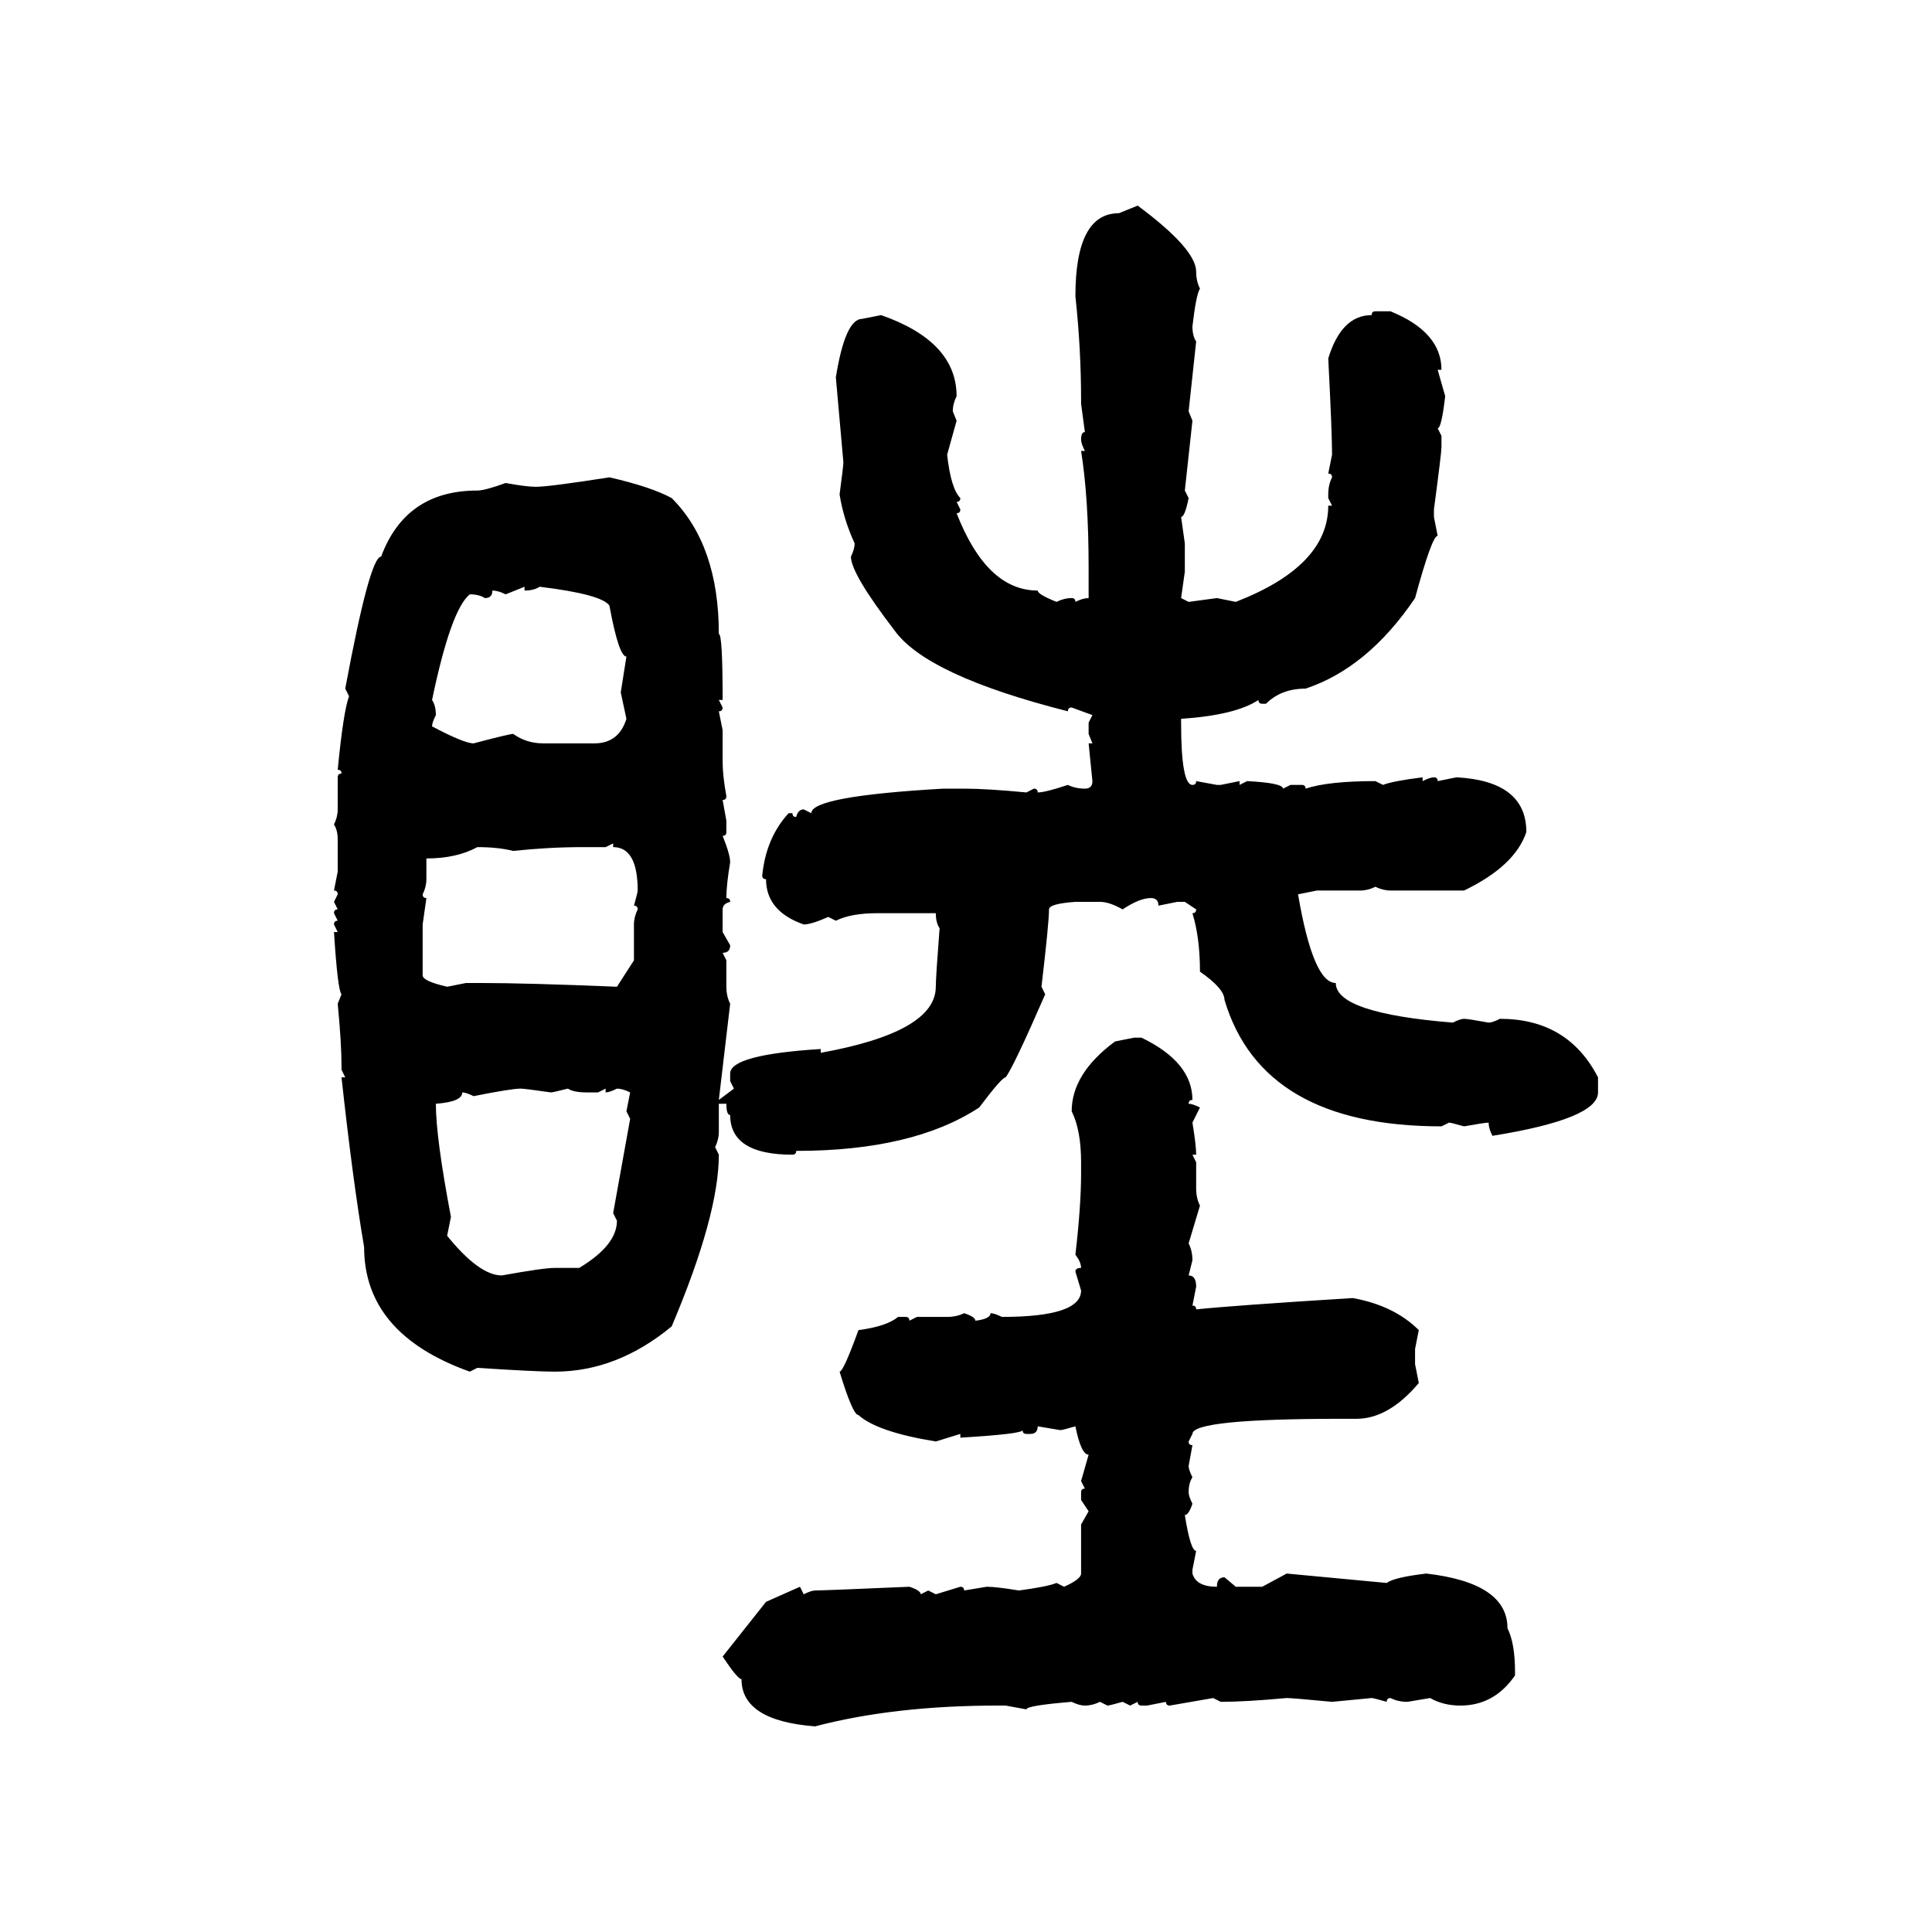 <svg xmlns="http://www.w3.org/2000/svg" xmlns:xlink="http://www.w3.org/1999/xlink" width="300" height="300"><path d="M173.73 33.11L176.66 31.93Q185.74 38.67 185.74 42.19L185.74 42.19Q185.74 43.65 186.33 44.82L186.33 44.82Q185.74 45.70 185.16 50.68L185.16 50.68Q185.16 52.15 185.74 53.03L185.74 53.03L184.57 63.87L185.16 65.33L183.98 76.17L184.57 77.34Q183.98 80.27 183.40 80.27L183.40 80.27L183.98 84.38L183.98 88.77L183.40 92.87L184.57 93.46L188.96 92.87L191.89 93.46Q206.25 87.89 206.25 78.52L206.25 78.52L206.84 78.52L206.25 77.34L206.25 76.76Q206.25 75.29 206.84 74.12L206.84 74.12Q206.84 73.54 206.25 73.54L206.25 73.54L206.84 70.61Q206.84 67.09 206.25 55.66L206.25 55.66Q208.30 48.93 212.99 48.93L212.99 48.93Q212.99 48.34 213.57 48.34L213.57 48.34L215.92 48.34Q223.83 51.56 223.83 57.42L223.83 57.42L223.24 57.42L224.41 61.52Q223.83 66.50 223.24 66.50L223.24 66.50L223.83 67.68L223.83 69.43Q223.83 70.31 222.66 79.10L222.66 79.10L222.66 80.27L223.24 83.20Q222.36 83.20 219.73 92.87L219.73 92.87Q212.40 103.71 202.73 106.93L202.73 106.93Q198.93 106.93 196.58 109.28L196.58 109.28L196.00 109.28Q195.41 109.28 195.41 108.69L195.41 108.69Q191.89 111.04 183.40 111.62L183.40 111.62L183.40 112.21Q183.40 121.88 185.16 121.88L185.16 121.88Q185.74 121.88 185.74 121.29L185.74 121.29L188.96 121.88L189.55 121.88L192.48 121.29L192.48 121.88L193.65 121.29Q199.22 121.58 199.22 122.46L199.22 122.46L200.39 121.88L202.15 121.88Q202.73 121.88 202.73 122.46L202.73 122.46Q206.25 121.29 213.57 121.29L213.57 121.29L214.75 121.88Q216.21 121.29 220.90 120.70L220.90 120.70L220.90 121.29Q222.07 120.70 222.66 120.70L222.66 120.70Q223.24 120.70 223.24 121.29L223.24 121.29L226.17 120.70Q237.01 121.29 237.01 129.20L237.01 129.20Q235.25 134.47 227.34 138.28L227.34 138.28L215.92 138.28Q214.75 138.28 213.57 137.70L213.57 137.70Q212.40 138.28 211.23 138.28L211.23 138.28L204.49 138.28L201.56 138.87Q203.91 152.64 207.42 152.64L207.42 152.64Q207.42 157.32 225.59 158.79L225.59 158.79Q226.76 158.20 227.34 158.20L227.34 158.20Q227.93 158.20 231.15 158.79L231.15 158.79Q231.74 158.79 232.91 158.20L232.91 158.20Q243.46 158.20 248.14 167.29L248.14 167.29L248.14 169.63Q248.14 173.73 231.74 176.37L231.74 176.37Q231.15 175.20 231.15 174.32L231.15 174.32Q230.57 174.32 227.34 174.90L227.34 174.90Q225.29 174.32 225 174.32L225 174.32L223.83 174.90Q196.00 174.90 190.14 155.27L190.14 155.27Q190.14 153.52 186.33 150.88L186.33 150.88Q186.33 145.61 185.16 141.80L185.16 141.80Q185.74 141.80 185.74 141.21L185.74 141.21L183.98 140.04L182.81 140.04L179.88 140.63Q179.88 139.45 178.71 139.45L178.71 139.45Q176.95 139.45 174.32 141.21L174.32 141.21Q172.27 140.04 170.80 140.04L170.80 140.04L166.99 140.04Q162.89 140.33 162.89 141.21L162.89 141.21Q162.89 143.26 161.72 153.22L161.72 153.22L162.30 154.39Q157.32 165.82 156.15 167.29L156.15 167.29Q155.57 167.29 152.05 171.97L152.05 171.97Q141.80 178.71 123.63 178.71L123.63 178.71Q123.63 179.30 123.05 179.30L123.05 179.30Q113.38 179.30 113.38 173.14L113.38 173.14Q112.79 173.14 112.79 171.39L112.79 171.39L111.62 171.39L111.62 175.78Q111.62 176.95 111.04 178.13L111.04 178.13L111.62 179.30Q111.62 188.67 104.30 205.96L104.30 205.96Q95.80 212.99 86.13 212.99L86.13 212.99Q83.20 212.99 74.12 212.40L74.12 212.40L72.95 212.99Q56.54 207.13 56.54 193.65L56.54 193.65Q54.79 183.40 53.03 167.29L53.03 167.29L53.61 167.29L53.03 166.11L53.03 165.53Q53.03 162.01 52.44 155.86L52.44 155.86L53.03 154.39Q52.44 153.81 51.86 144.73L51.86 144.73L52.44 144.73L51.86 143.55Q51.86 142.97 52.44 142.97L52.44 142.97L51.86 141.80Q51.86 141.21 52.44 141.21L52.44 141.21L51.86 140.04L52.44 138.87Q52.44 138.28 51.86 138.28L51.86 138.28L52.44 135.35L52.44 130.37Q52.44 128.91 51.86 128.03L51.86 128.03Q52.44 126.86 52.44 125.68L52.44 125.68L52.44 120.70Q52.44 120.12 53.03 120.12L53.03 120.12Q53.03 119.53 52.44 119.53L52.44 119.53Q53.32 110.45 54.20 108.11L54.20 108.11L53.61 106.93Q57.42 86.43 59.18 86.43L59.18 86.43Q62.99 76.17 74.12 76.17L74.12 76.17Q75.29 76.17 78.52 75L78.52 75Q81.74 75.59 83.20 75.59L83.20 75.59Q85.25 75.59 94.63 74.12L94.63 74.12Q101.07 75.59 104.30 77.34L104.30 77.34Q111.62 84.67 111.62 98.44L111.62 98.44Q112.21 98.44 112.21 108.69L112.21 108.69L111.62 108.69L112.21 109.86Q112.21 110.45 111.62 110.45L111.62 110.45L112.21 113.38L112.21 118.36Q112.21 120.41 112.79 123.63L112.79 123.63Q112.79 124.22 112.21 124.22L112.21 124.22L112.79 127.44L112.79 129.20Q112.79 129.79 112.21 129.79L112.21 129.79Q113.38 132.71 113.38 133.89L113.38 133.89Q112.79 137.40 112.79 139.45L112.79 139.45Q113.38 139.45 113.38 140.04L113.38 140.04Q112.21 140.33 112.21 141.21L112.21 141.21L112.21 144.73L113.38 146.78Q113.38 147.95 112.21 147.95L112.21 147.95L112.79 149.12L112.79 153.22Q112.79 154.69 113.38 155.86L113.38 155.86L111.62 170.80L113.96 169.04L113.38 167.87L113.38 166.70Q113.38 163.77 127.44 162.89L127.44 162.89L127.44 163.48Q145.31 160.25 145.31 153.22L145.31 153.22Q145.31 151.76 145.90 144.14L145.90 144.14Q145.31 143.26 145.31 141.80L145.31 141.80L136.23 141.80Q132.13 141.80 129.79 142.97L129.79 142.97L128.61 142.38Q125.98 143.55 124.80 143.55L124.80 143.55Q118.95 141.50 118.95 136.52L118.95 136.52Q118.36 136.52 118.36 135.94L118.36 135.94Q118.95 130.08 122.46 126.27L122.46 126.27L123.05 126.27Q123.05 126.86 123.63 126.86L123.63 126.86Q123.93 125.68 124.80 125.68L124.80 125.68L125.98 126.27Q125.98 123.63 146.48 122.46L146.48 122.46L149.71 122.46Q153.22 122.46 159.38 123.05L159.38 123.05L160.55 122.46Q161.13 122.46 161.13 123.05L161.13 123.05Q162.30 123.05 165.82 121.88L165.82 121.88Q166.99 122.46 168.46 122.46L168.46 122.46Q169.63 122.46 169.63 121.29L169.63 121.29L169.04 115.43L169.63 115.43L169.04 113.96L169.04 112.21L169.63 111.04L166.41 109.86Q165.82 109.86 165.82 110.45L165.82 110.45Q143.85 104.88 138.87 97.85L138.87 97.85Q132.13 89.06 132.13 86.43L132.13 86.43Q132.71 85.25 132.71 84.38L132.71 84.38Q130.96 80.57 130.37 76.76L130.37 76.76Q130.96 72.36 130.96 71.78L130.96 71.78L129.79 58.59Q131.25 49.51 133.89 49.51L133.89 49.51L136.82 48.93Q148.54 53.03 148.54 61.52L148.54 61.52Q147.95 62.70 147.95 63.87L147.95 63.87L148.54 65.33L147.07 70.61Q147.66 75.88 149.12 77.34L149.12 77.34Q149.12 77.93 148.54 77.93L148.54 77.93L149.12 79.10Q149.12 79.69 148.54 79.69L148.54 79.69Q153.22 91.70 161.13 91.70L161.13 91.70Q161.13 92.29 164.06 93.46L164.06 93.46Q165.23 92.87 166.41 92.87L166.41 92.87Q166.99 92.87 166.99 93.46L166.99 93.46Q168.16 92.87 169.04 92.87L169.04 92.87L169.04 88.18Q169.04 77.34 167.87 70.02L167.87 70.02L168.46 70.02Q167.87 68.85 167.87 68.26L167.87 68.26Q167.87 67.09 168.46 67.09L168.46 67.09L167.87 62.70L167.87 62.11Q167.87 54.20 166.99 46.00L166.99 46.00Q166.99 33.11 173.73 33.11L173.73 33.11ZM81.45 91.11L78.52 92.29Q77.34 91.70 76.46 91.70L76.46 91.70Q76.46 92.87 75.29 92.87L75.29 92.87Q74.41 92.29 72.95 92.29L72.95 92.29Q70.02 94.63 67.09 108.69L67.09 108.69Q67.68 109.57 67.68 111.04L67.68 111.04Q67.09 112.21 67.09 112.79L67.09 112.79Q72.07 115.43 73.54 115.43L73.54 115.43Q79.10 113.96 79.69 113.96L79.69 113.96Q81.74 115.43 84.38 115.43L84.38 115.43L92.29 115.43Q96.09 115.43 97.27 111.62L97.27 111.62L96.39 107.52L97.27 101.95Q96.09 101.95 94.63 94.04L94.63 94.04Q93.46 92.29 83.79 91.11L83.79 91.11Q82.91 91.70 81.45 91.70L81.45 91.70L81.45 91.11ZM95.21 130.96L94.04 131.54L90.53 131.54Q85.25 131.54 79.69 132.13L79.69 132.13Q77.34 131.54 74.12 131.54L74.12 131.54Q70.90 133.30 66.21 133.30L66.21 133.30L66.21 136.52Q66.21 137.70 65.63 138.87L65.63 138.87Q65.63 139.45 66.21 139.45L66.21 139.45L65.63 143.55L65.63 151.46Q65.63 152.34 69.43 153.22L69.43 153.22L72.36 152.64L74.71 152.64Q81.74 152.64 95.80 153.22L95.80 153.22L98.44 149.12L98.44 143.55Q98.44 142.38 99.02 141.21L99.02 141.21Q99.02 140.63 98.44 140.63L98.44 140.63Q99.02 138.57 99.02 138.28L99.02 138.28Q99.02 131.54 95.21 131.54L95.21 131.54L95.21 130.96ZM173.14 161.72L176.07 161.13L177.25 161.13Q185.16 164.94 185.16 170.80L185.16 170.80Q184.57 170.80 184.57 171.39L184.57 171.39Q185.16 171.39 186.33 171.97L186.33 171.97L185.16 174.32Q185.74 177.83 185.74 179.30L185.74 179.30L185.16 179.30L185.74 180.47L185.74 184.57Q185.74 186.04 186.33 187.21L186.33 187.21L184.57 193.07Q185.16 194.24 185.16 195.70L185.16 195.70L184.57 198.05Q185.74 198.05 185.74 199.80L185.74 199.80L185.16 202.73Q185.74 202.73 185.74 203.32L185.74 203.32Q191.31 202.73 210.06 201.56L210.06 201.56Q216.50 202.73 220.31 206.54L220.31 206.54L219.73 209.47L219.73 211.82L220.31 214.75Q215.63 220.31 210.64 220.31L210.64 220.31L208.30 220.31Q185.16 220.31 185.16 222.66L185.16 222.66L184.57 223.83Q184.57 224.41 185.16 224.41L185.16 224.41L184.57 227.64Q184.57 228.22 185.16 229.39L185.16 229.39Q184.57 230.27 184.57 231.74L184.57 231.74Q184.57 232.32 185.16 233.50L185.16 233.50Q184.57 235.25 183.98 235.25L183.98 235.25Q184.86 240.82 185.74 240.82L185.74 240.82L185.16 243.75L185.16 244.34Q185.74 246.39 188.96 246.39L188.96 246.39Q188.96 244.92 190.14 244.92L190.14 244.92L191.89 246.39L196.00 246.39L199.80 244.34L215.33 245.80Q216.50 244.92 221.48 244.34L221.48 244.34Q234.08 245.80 234.08 252.83L234.08 252.83Q235.25 255.18 235.25 259.57L235.25 259.57L235.25 260.16Q232.03 264.84 226.76 264.84L226.76 264.84Q224.12 264.84 222.07 263.67L222.07 263.67L218.55 264.26Q217.09 264.26 215.92 263.67L215.92 263.67Q215.33 263.67 215.33 264.26L215.33 264.26Q213.28 263.67 212.99 263.67L212.99 263.67L206.84 264.26Q200.68 263.67 199.80 263.67L199.80 263.67Q193.36 264.26 189.55 264.26L189.55 264.26L188.38 263.67L181.64 264.84Q181.05 264.84 181.05 264.26L181.05 264.26L178.13 264.84L177.25 264.84Q176.66 264.84 176.66 264.26L176.66 264.26L175.49 264.84L174.32 264.26Q172.27 264.84 171.97 264.84L171.97 264.84L170.80 264.26Q169.63 264.84 168.46 264.84L168.46 264.84Q167.58 264.84 166.41 264.26L166.41 264.26Q159.38 264.84 159.38 265.43L159.38 265.43L156.15 264.84L154.98 264.84Q138.87 264.84 126.56 268.07L126.56 268.07Q115.14 267.19 115.14 260.74L115.14 260.74Q114.55 260.74 112.21 257.23L112.21 257.23L118.95 248.73L124.22 246.39L124.80 247.56Q125.98 246.97 126.56 246.97L126.56 246.97Q127.73 246.97 141.21 246.39L141.21 246.39Q142.97 246.97 142.97 247.56L142.97 247.56L144.14 246.97L145.31 247.56L149.12 246.39Q149.71 246.39 149.71 246.97L149.71 246.97L153.22 246.39Q154.69 246.39 158.20 246.97L158.20 246.97Q162.60 246.39 164.06 245.80L164.06 245.80L165.23 246.39Q167.87 245.21 167.87 244.34L167.87 244.34L167.87 236.72L169.04 234.67L167.87 232.91L167.87 231.74Q167.87 231.15 168.46 231.15L168.46 231.15L167.87 229.98L169.04 225.88Q167.87 225.88 166.99 221.48L166.99 221.48Q164.94 222.07 164.65 222.07L164.65 222.07L161.13 221.48Q161.13 222.66 159.96 222.66L159.96 222.66L159.38 222.66Q158.79 222.66 158.79 222.07L158.79 222.07Q158.79 222.66 149.12 223.24L149.12 223.24L149.12 222.66L145.31 223.83Q136.23 222.36 133.30 219.73L133.30 219.73Q132.42 219.73 130.37 212.99L130.37 212.99Q130.96 212.99 133.30 206.54L133.30 206.54Q137.70 205.96 139.45 204.49L139.45 204.49L140.63 204.49Q141.21 204.49 141.21 205.08L141.21 205.08L142.38 204.49L147.07 204.49Q148.54 204.49 149.71 203.91L149.71 203.91Q151.46 204.49 151.46 205.08L151.46 205.08Q153.81 204.79 153.81 203.91L153.81 203.91Q154.39 203.91 155.57 204.49L155.57 204.49Q167.87 204.49 167.87 200.39L167.87 200.39L166.99 197.46Q166.99 196.88 167.87 196.88L167.87 196.88Q167.87 196.00 166.99 194.82L166.99 194.82Q167.87 187.21 167.87 182.23L167.87 182.23L167.87 180.47Q167.87 175.49 166.41 172.56L166.41 172.56Q166.41 166.70 173.14 161.72L173.14 161.72ZM73.54 170.21L73.54 170.21Q72.36 169.63 71.78 169.63L71.78 169.63Q71.78 171.09 67.68 171.39L67.68 171.39Q67.68 176.66 70.02 188.96L70.02 188.96L69.43 191.89Q74.41 198.05 77.93 198.05L77.93 198.05Q84.38 196.88 86.13 196.88L86.13 196.88L89.94 196.88Q95.80 193.36 95.80 189.55L95.80 189.55L95.21 188.38L97.85 173.73L97.27 172.56L97.85 169.63Q96.68 169.04 95.80 169.04L95.80 169.04Q94.63 169.63 94.04 169.63L94.04 169.63L94.04 169.04L92.87 169.63L91.11 169.63Q89.06 169.63 88.18 169.04L88.18 169.04Q85.84 169.63 85.55 169.63L85.55 169.63Q81.45 169.04 80.86 169.04L80.86 169.04Q79.39 169.04 73.54 170.21Z"/></svg>